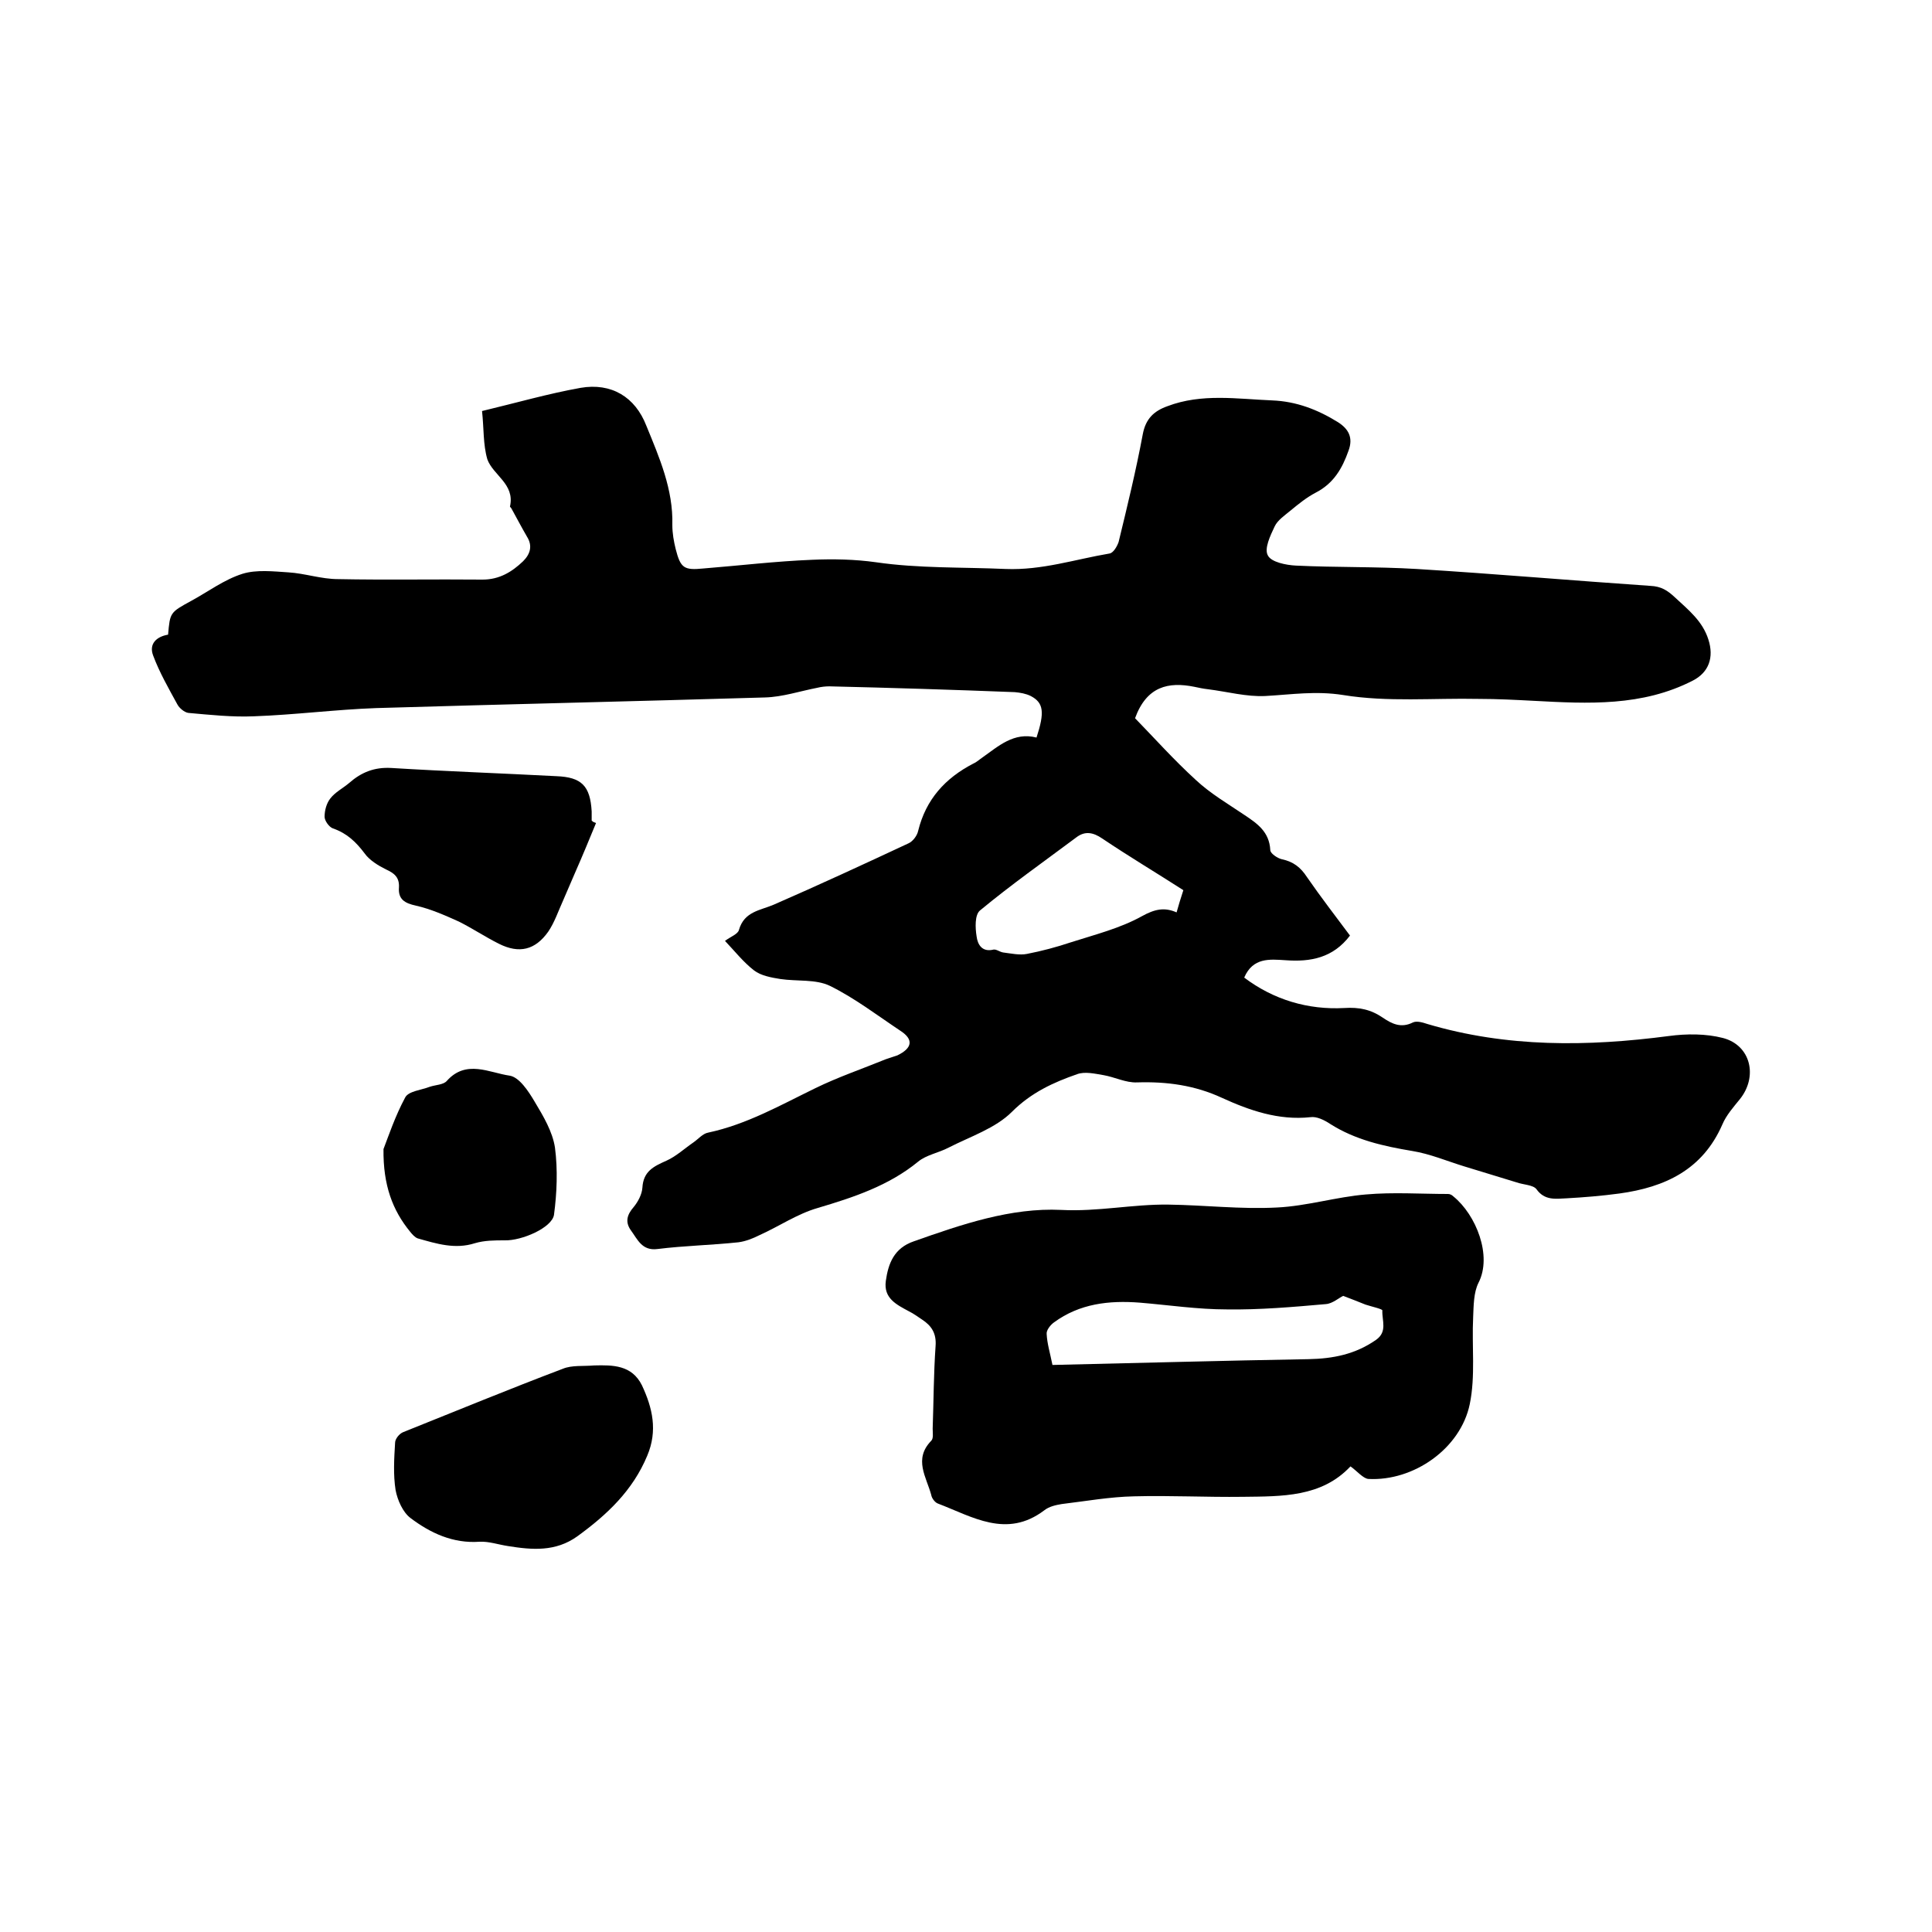 <svg enable-background="new 0 0 400 400" viewBox="0 0 400 400" xmlns="http://www.w3.org/2000/svg"><path d="m99.8 85.1c7.1-1.7 13.7-3.6 20.4-4.8 6.4-1.1 11.3 1.9 13.6 7.8 2.7 6.6 5.6 13.2 5.4 20.6 0 1.7.3 3.4.7 5 1 3.9 1.7 4.4 5.7 4 7.5-.6 15-1.5 22.5-1.8 4.4-.2 8.9-.1 13.2.5 8.9 1.3 17.9 1 26.9 1.4 7.5.3 14.4-2 21.5-3.2.8-.1 1.6-1.5 1.9-2.4 1.8-7.4 3.6-14.8 5-22.3.6-3.2 2.3-4.8 5.1-5.8 7.1-2.7 14.4-1.5 21.7-1.2 5 .2 9.4 1.9 13.6 4.5 2.2 1.4 3.2 3.2 2.2 5.9-1.3 3.7-3.1 6.8-6.8 8.7-1.9 1-3.5 2.3-5.2 3.7-1.2 1-2.7 2-3.3 3.3-.9 1.9-2.2 4.6-1.4 6 .7 1.4 3.8 2 5.8 2.1 8.3.4 16.7.2 25 .7 16.2 1 32.3 2.4 48.4 3.5 2.2.1 3.5.9 5.1 2.4 2.8 2.6 5.7 4.9 6.9 8.7 1.2 3.7.1 6.8-3.2 8.5-10.5 5.4-21.7 4.8-32.9 4.2-3.8-.2-7.6-.4-11.4-.4-9.4-.2-18.9.7-28.1-.8-5.7-.9-10.7-.1-16.1.2-3.9.2-7.9-.9-11.9-1.4-.9-.1-1.9-.3-2.8-.5-5.4-1.1-9.9-.1-12.3 6.5 3.9 4 8 8.6 12.6 12.8 3 2.8 6.6 4.9 10 7.2 2.7 1.8 5.2 3.5 5.4 7.3 0 .7 1.5 1.7 2.4 1.9 2.4.5 3.9 1.7 5.2 3.7 2.9 4.2 6 8.2 8.9 12.1-3.5 4.6-8.1 5.5-13.4 5.1-3.2-.2-6.7-.6-8.5 3.6 6.1 4.6 13.2 6.7 20.7 6.3 3.1-.2 5.5.3 8 2 1.9 1.3 3.8 2.2 6.2 1 .8-.4 2.1 0 3 .3 16.5 4.9 33.2 4.7 50 2.5 3.7-.5 7.7-.5 11.2.4 5.8 1.5 7.3 8 3.5 12.7-1.3 1.6-2.8 3.3-3.6 5.2-4.1 9.4-11.9 13-21.3 14.3-3.7.5-7.4.8-11 1-2.2.1-4.5.5-6.2-1.9-.7-.9-2.7-.9-4.1-1.4-3.6-1.1-7.2-2.2-10.8-3.3s-7.1-2.6-10.8-3.2c-6-1-11.8-2.3-17-5.6-1.2-.8-2.8-1.6-4.1-1.4-6.6.7-12.6-1.4-18.3-4-5.6-2.6-11.4-3.4-17.6-3.2-2.3.1-4.6-1.1-6.9-1.5-1.8-.3-3.9-.8-5.5-.2-4.9 1.7-9.5 3.8-13.5 7.8-3.4 3.4-8.6 5.1-13.1 7.4-2.1 1.1-4.6 1.5-6.3 2.9-6.1 5-13.4 7.4-20.8 9.6-4.2 1.2-8 3.8-12 5.6-1.4.7-2.9 1.3-4.4 1.5-5.6.6-11.2.7-16.8 1.4-3.2.4-4.1-2-5.5-3.9-1.2-1.7-.8-3.2.6-4.8.9-1.1 1.7-2.6 1.8-4 .2-3.4 2.3-4.4 5-5.6 2-.9 3.7-2.5 5.6-3.8 1-.7 1.9-1.8 3-2 8-1.7 15-5.7 22.2-9.2 4.7-2.3 9.7-4 14.6-6 .8-.3 1.6-.5 2.4-.8 3.1-1.5 3.4-3.3.6-5.1-4.8-3.2-9.5-6.8-14.6-9.3-2.9-1.4-6.8-.9-10.2-1.4-1.9-.3-4.1-.7-5.5-1.8-2.2-1.7-4-4-6-6.1 1.2-.9 2.7-1.4 2.9-2.3 1.1-3.8 4.4-4 7.2-5.2 9.4-4.1 18.7-8.4 27.9-12.7.9-.4 1.8-1.6 2-2.6 1.6-6.5 5.6-10.9 11.4-13.9.7-.3 1.2-.8 1.8-1.2 3.4-2.4 6.6-5.4 11.3-4.2 1.7-5.2 1.5-7.2-1.2-8.6-1-.5-2.2-.7-3.3-.8-12.8-.5-25.6-.9-38.4-1.2-.8 0-1.7.1-2.5.3-3.6.7-7.2 1.9-10.8 2-26.8.8-53.7 1.4-80.5 2.2-8.4.3-16.9 1.4-25.3 1.7-4.5.2-9.1-.3-13.6-.7-.8-.1-1.9-1-2.3-1.8-1.8-3.3-3.7-6.6-5-10.1-.9-2.4.7-3.9 3.1-4.3.4-4.6.4-4.6 4.8-7 3.5-1.9 6.8-4.4 10.6-5.6 2.9-.9 6.4-.5 9.5-.3 3.4.2 6.8 1.4 10.3 1.4 9.9.2 19.9 0 29.9.1 3.5 0 6.1-1.6 8.4-3.8 1.5-1.5 2-3.2.8-5.1-1.1-1.9-2.1-3.8-3.2-5.8-.1-.2-.4-.4-.3-.5 1-4.6-3.5-6.4-4.7-9.7-.9-3.1-.7-6.4-1.1-10zm145.2 99.2c-5.6-3.6-11.3-7-16.8-10.7-1.9-1.3-3.6-1.6-5.4-.2-6.7 5-13.5 9.8-19.9 15.1-1.1.9-1 3.6-.7 5.4.2 1.6 1.1 3.3 3.5 2.7.6-.1 1.3.5 2 .6 1.6.2 3.4.6 4.9.3 3.1-.6 6.1-1.4 9.1-2.4 5-1.6 10.2-2.9 14.7-5.4 2.7-1.5 4.7-1.9 7.2-.8.4-1.4.8-2.8 1.4-4.6z"/><path d="m279.6 303.6c-6 6.4-14.2 6.2-22.3 6.3-7.5.1-15-.3-22.5-.1-5 .1-10 1-15 1.6-1.2.2-2.6.5-3.6 1.3-7.8 5.9-14.9 1.3-22-1.4-.6-.2-1.3-1.1-1.4-1.8-1-3.7-3.7-7.4 0-11.2.5-.5.3-1.6.3-2.5.2-5.7.2-11.4.6-17.1.2-2.6-.8-4.2-2.8-5.5-.9-.6-1.7-1.2-2.7-1.7-2.6-1.4-5.3-2.7-4.8-6.3s1.7-6.8 5.8-8.2c9.9-3.5 20.1-7 30.5-6.5 7.6.4 14.8-1.2 22.2-1.1 7.5.1 15 1 22.5.6 6.2-.3 12.3-2.2 18.4-2.7 5.6-.5 11.4-.1 17-.1.4 0 .8.2 1.1.5 4.7 3.8 8.1 12.3 5.2 17.9-1 2-1 4.7-1.1 7.1-.3 6 .5 12.2-.7 18-1.9 9.2-11.6 16-21 15.5-1.1-.1-2.4-1.7-3.7-2.6zm-1.5-35.3c-.9.4-2.2 1.6-3.6 1.7-6.8.6-13.7 1.2-20.5 1.1-6 0-12-.9-18-1.4-6.4-.5-12.5.2-17.8 4.1-.7.5-1.6 1.6-1.5 2.4.1 2 .7 3.9 1.2 6.4 17.7-.4 35.4-.9 53-1.2 5.1-.1 9.7-1 14-4 2.4-1.7 1.2-4 1.3-6.1 0-.3-2.3-.8-3.5-1.2-1.5-.6-3-1.2-4.6-1.8z"/><path d="m123 282.7c3.9-.1 7.8-.1 9.9 4.1 2.2 4.7 3.3 9.4 1.1 14.6-3 7.2-8.3 12.2-14.5 16.7-4.5 3.2-9.3 2.8-14.3 2-2-.3-4-1-5.9-.9-5.5.4-10.2-1.8-14.3-4.9-1.6-1.2-2.7-3.7-3.1-5.8-.5-3.2-.3-6.5-.1-9.8 0-.8.9-1.9 1.7-2.2 11-4.4 21.9-8.9 33-13.1 1.9-.8 4.3-.5 6.5-.7z"/><path d="m123.4 170.4c-1.4 3.4-2.8 6.8-4.3 10.2-.8 1.9-1.7 3.9-2.5 5.8-1 2.2-1.8 4.6-3.1 6.5-2.7 3.8-6 4.6-10.2 2.5-2.8-1.4-5.5-3.2-8.3-4.6-2.9-1.3-5.8-2.6-8.9-3.3-2.3-.5-3.7-1.3-3.5-3.8.1-2-.9-2.9-2.7-3.7-1.6-.8-3.4-1.9-4.4-3.3-1.8-2.4-3.7-4.2-6.6-5.2-.8-.3-1.7-1.6-1.7-2.4 0-1.3.4-2.8 1.2-3.8 1-1.3 2.6-2.1 3.9-3.2 2.5-2.2 5.2-3.3 8.7-3.1 11.4.7 22.8 1.1 34.2 1.7 5.2.2 7 2 7.3 7.3v1.9c.3.3.6.4.9.5z"/><path d="m79.4 237.9c1-2.6 2.4-6.8 4.5-10.7.7-1.3 3.3-1.5 5.1-2.2 1.2-.4 2.8-.4 3.5-1.2 4-4.5 8.8-1.7 13-1.1 2 .3 3.9 3.2 5.2 5.4 1.8 3 3.7 6.2 4.2 9.5.6 4.6.4 9.4-.2 13.9-.4 2.7-6.7 5.4-10.2 5.3-2.1 0-4.2 0-6.2.6-4.1 1.3-7.9.1-11.8-1-.6-.2-1.2-.9-1.6-1.4-3.6-4.4-5.6-9.6-5.5-17.1z"/></svg>